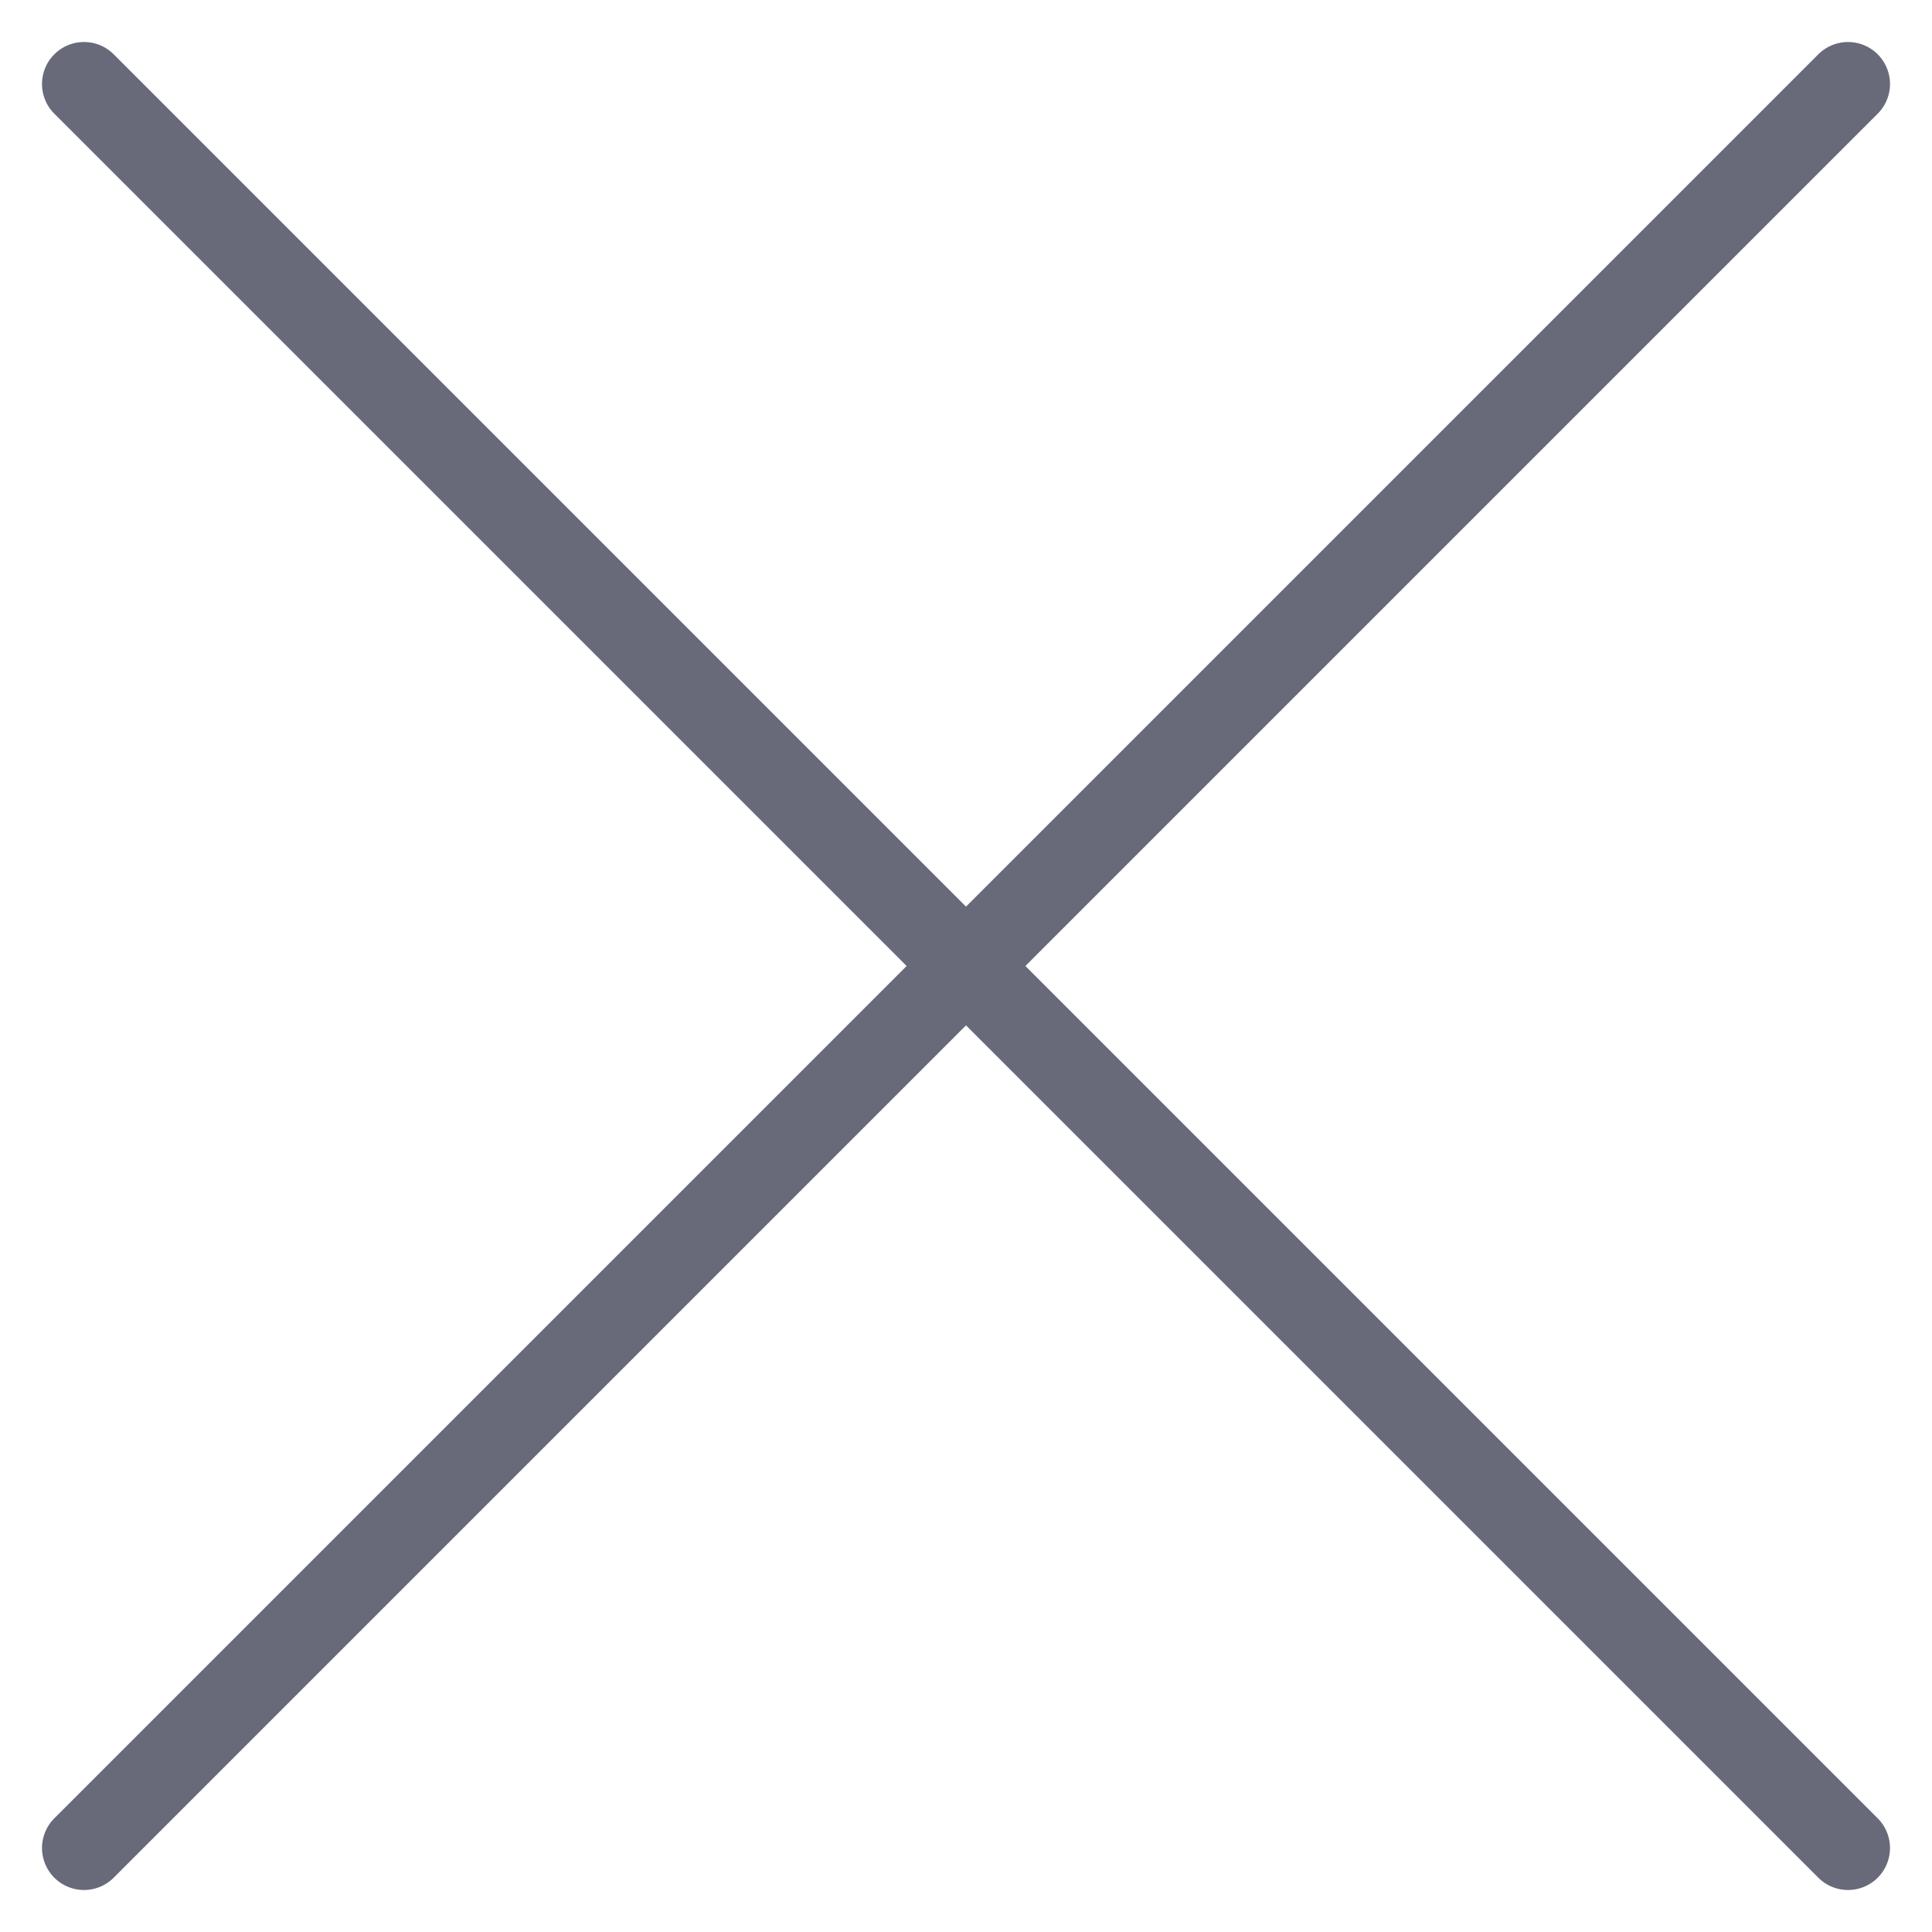 <svg width="23" height="23" viewBox="0 0 23 23" fill="none" xmlns="http://www.w3.org/2000/svg">
<path d="M1 1L22 22M22 1L1 22" stroke="#686A7A" stroke-linecap="round" stroke-linejoin="round"/>
</svg>
